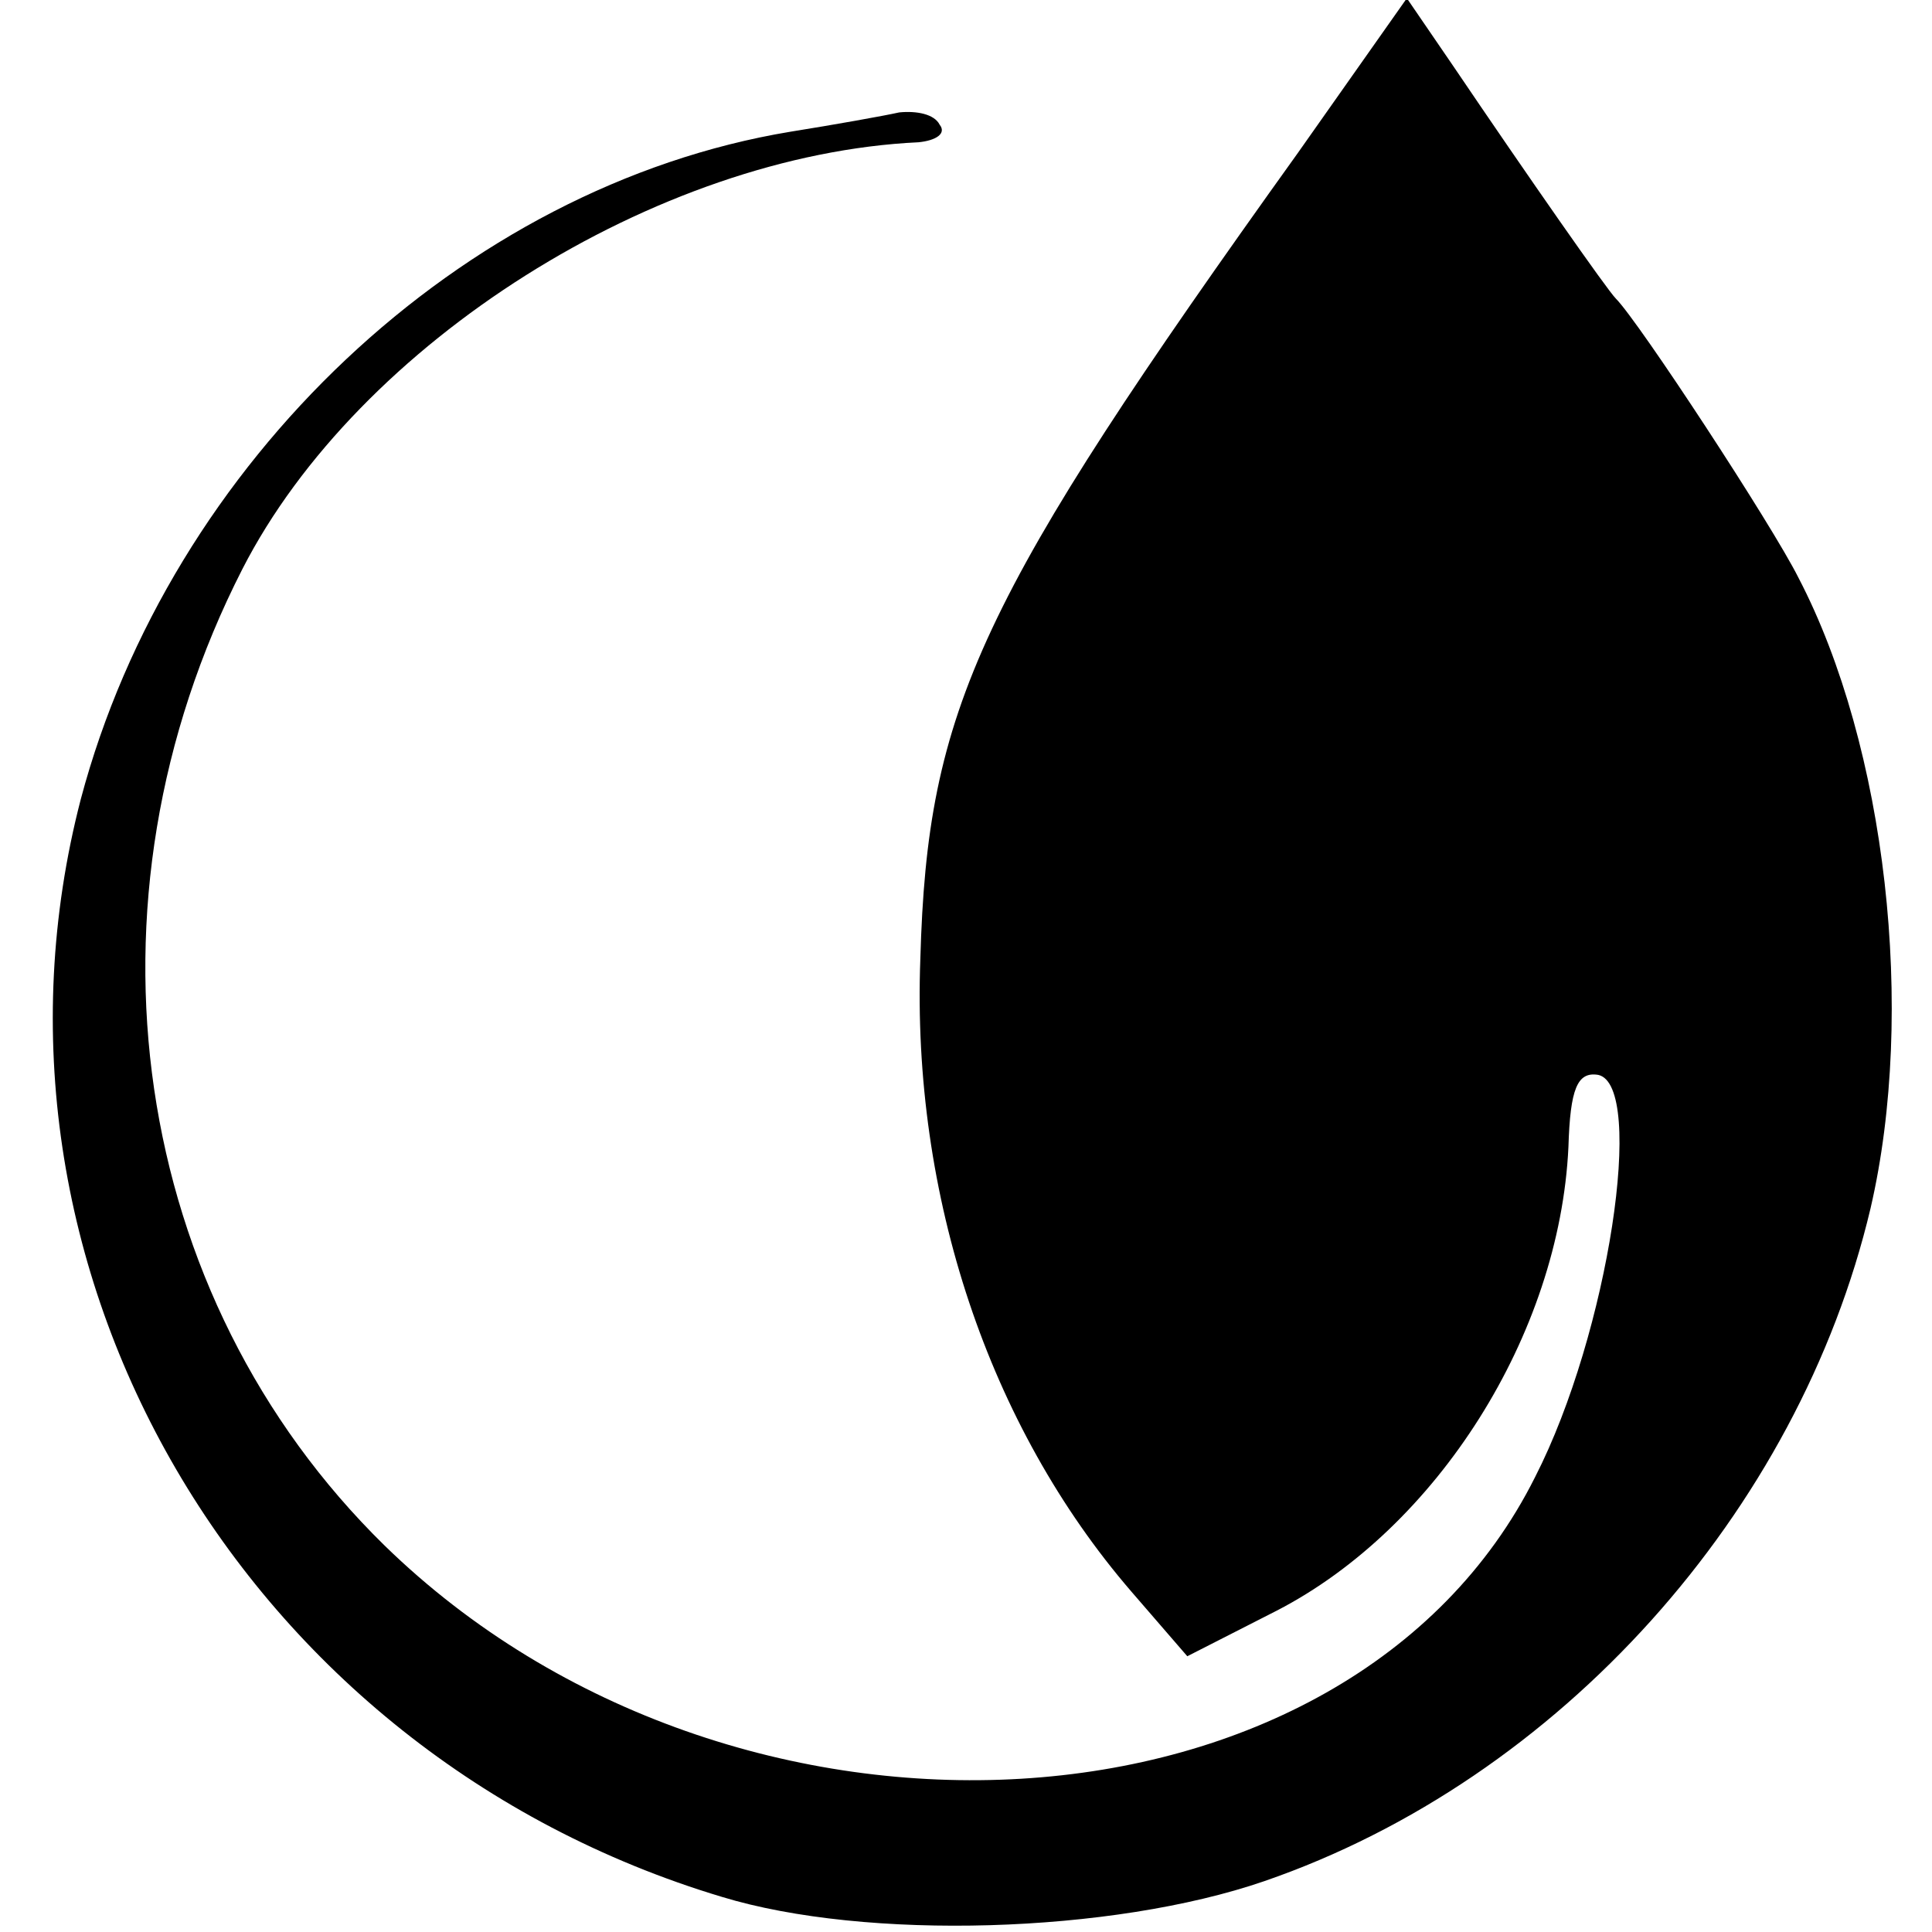 <?xml version="1.0" standalone="no"?>
<!DOCTYPE svg PUBLIC "-//W3C//DTD SVG 20010904//EN"
 "http://www.w3.org/TR/2001/REC-SVG-20010904/DTD/svg10.dtd">
<svg version="1.0" xmlns="http://www.w3.org/2000/svg"
 width="110pt" height="110pt" viewBox="0 0 110 110"
 preserveAspectRatio="xMidYMid meet">
<g transform="translate(0,110) scale(0.1,-0.1)"
fill="#000000" stroke="none">
<path d="M739 1013 c-182 -254 -211 -316 -215 -459 -5 -135 39 -266 120 -360
l32 -37 51 26 c91 47 161 157 166 264 1 33 5 43 17 41 27 -6 6 -147 -36 -229
-106 -212 -456 -233 -655 -39 -145 142 -178 366 -81 556 66 129 236 236 385
243 10 1 16 5 12 10 -3 6 -13 8 -23 7 -9 -2 -37 -7 -62 -11 -187 -31 -353
-188 -404 -380 -69 -266 92 -543 365 -625 82 -25 222 -21 309 9 168 58 304
210 345 383 26 112 9 263 -41 359 -15 30 -91 146 -104 159 -5 5 -49 68 -93
133 l-26 38 -62 -88z"/>
</g>
</svg>
